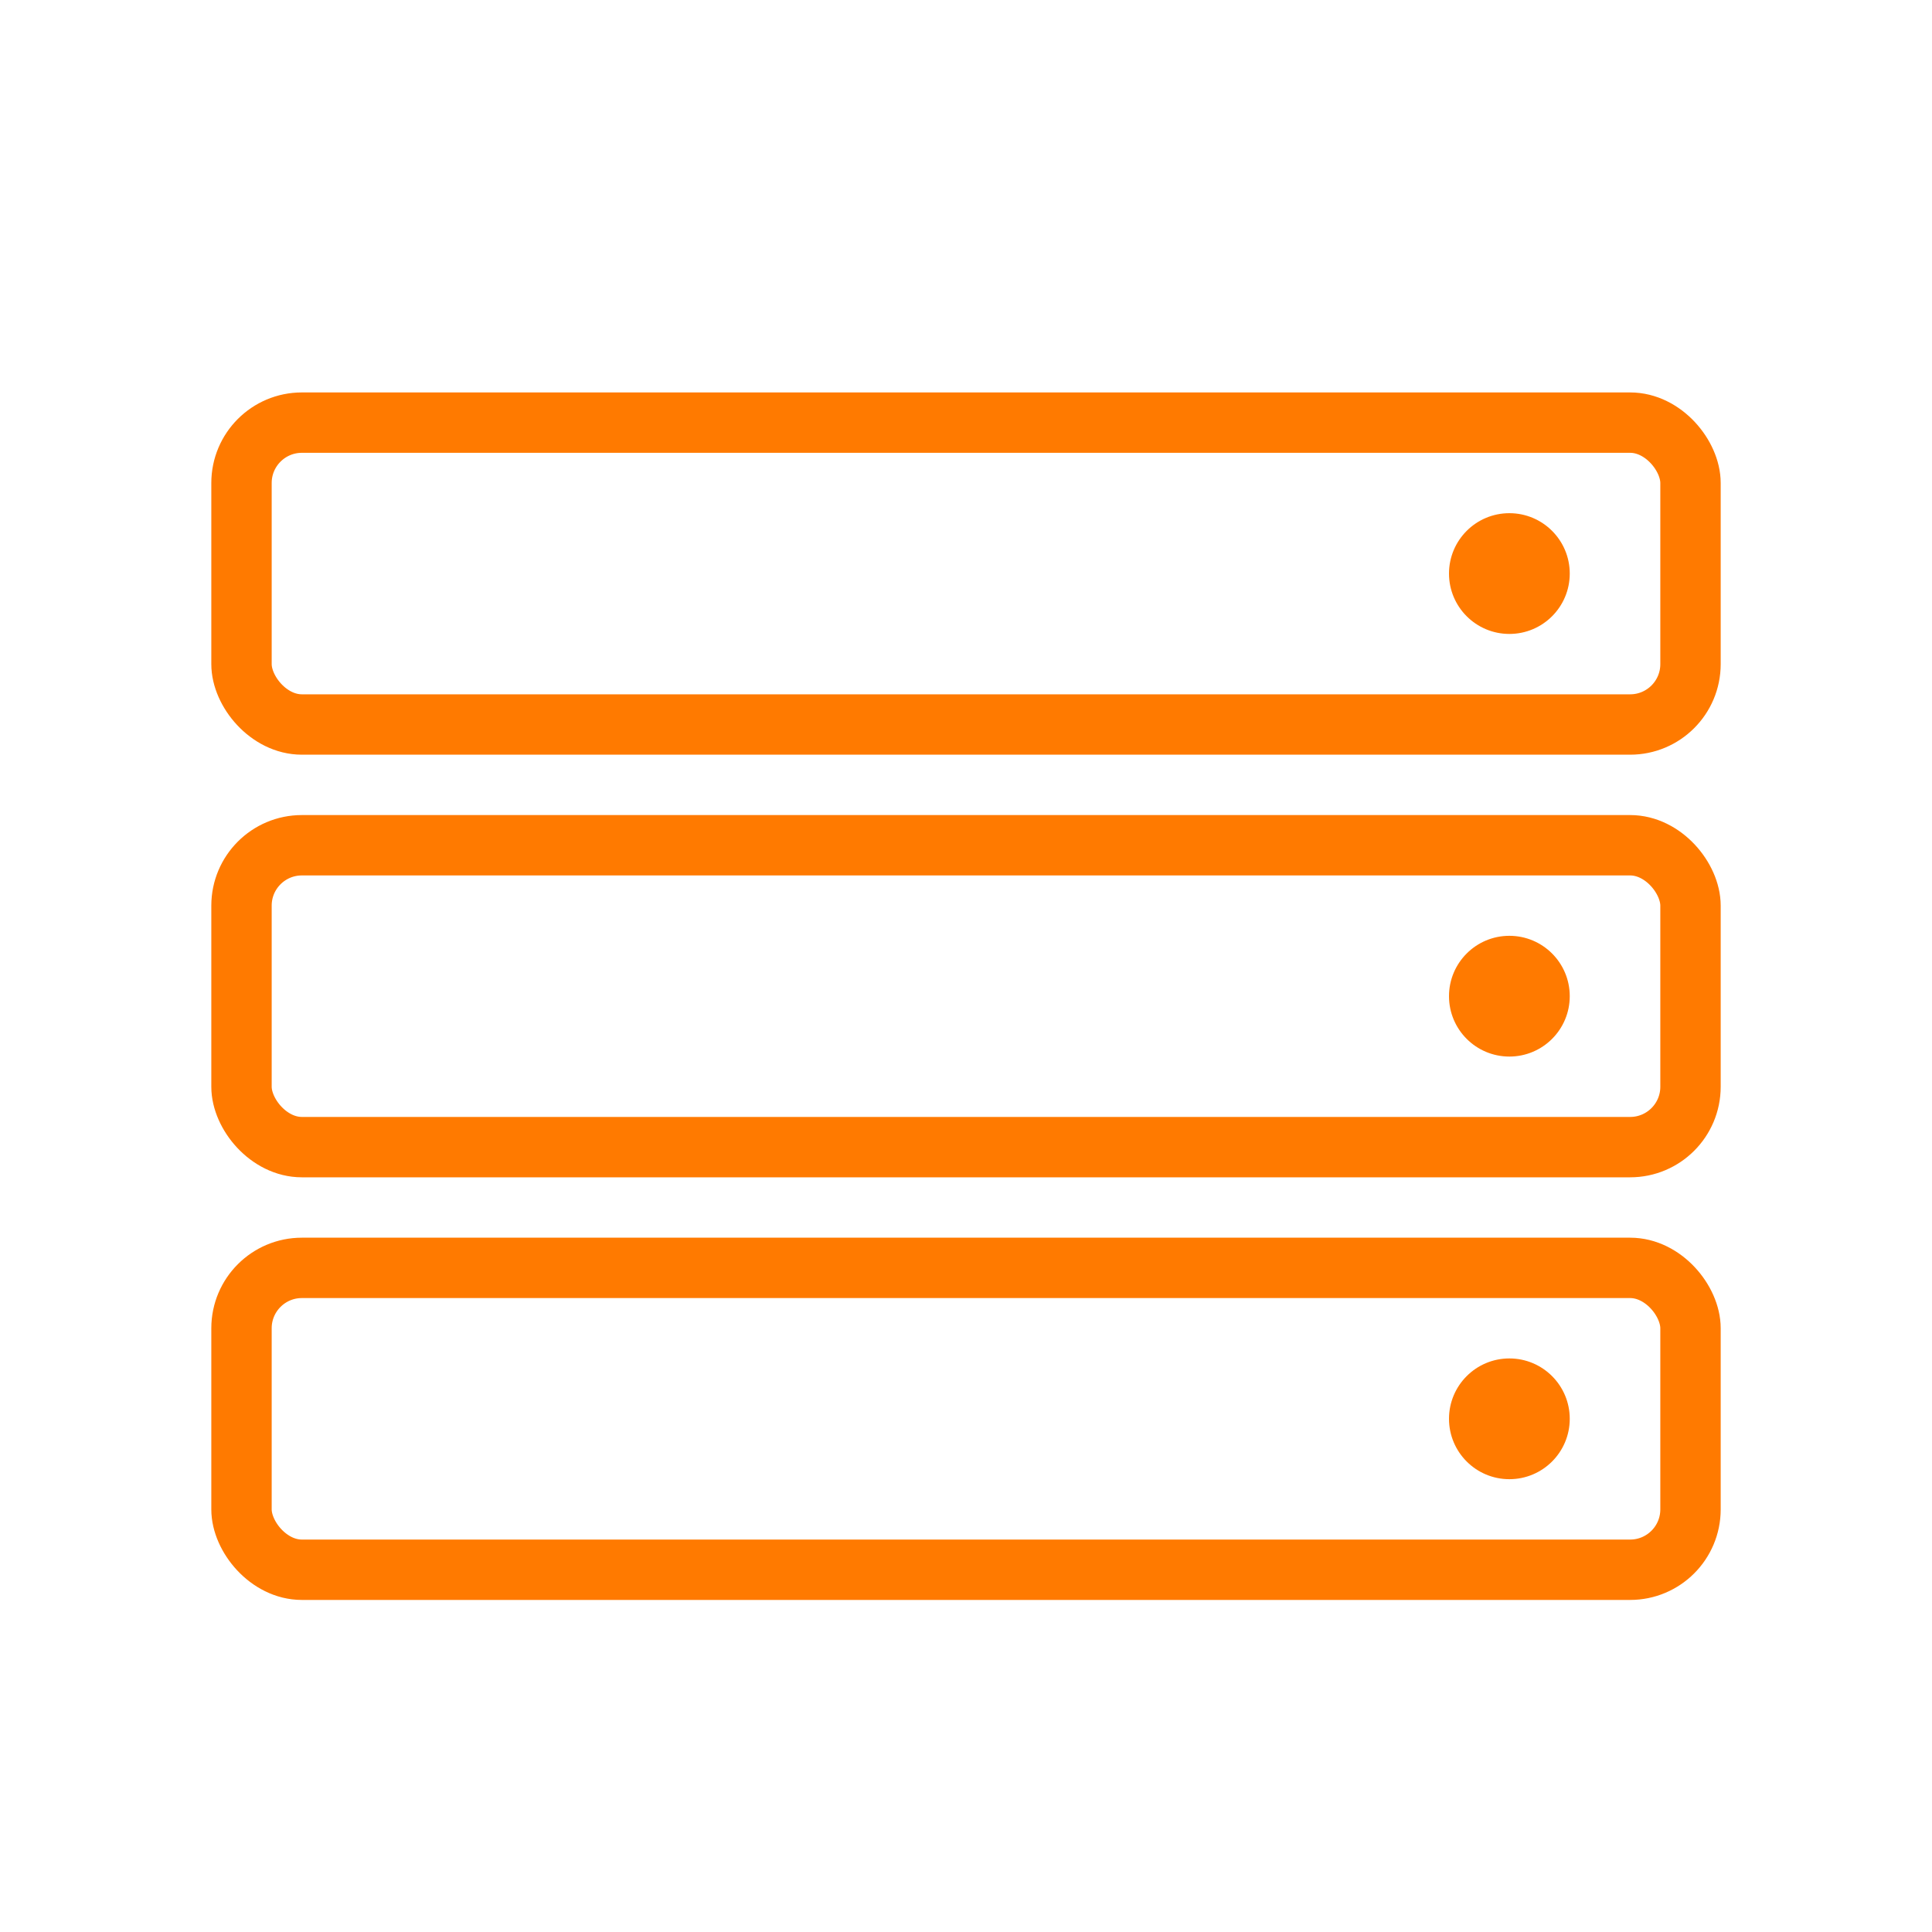 <svg xmlns="http://www.w3.org/2000/svg" viewBox="0 0 64 64"><rect x="8" y="14" width="48" height="10" rx="2" fill="none" stroke="#FF7A00" stroke-width="2"/><rect x="8" y="28" width="48" height="10" rx="2" fill="none" stroke="#FF7A00" stroke-width="2"/><rect x="8" y="42" width="48" height="10" rx="2" fill="none" stroke="#FF7A00" stroke-width="2"/><circle cx="50" cy="19" r="2" fill="#FF7A00"/><circle cx="50" cy="33" r="2" fill="#FF7A00"/><circle cx="50" cy="47" r="2" fill="#FF7A00"/></svg>
